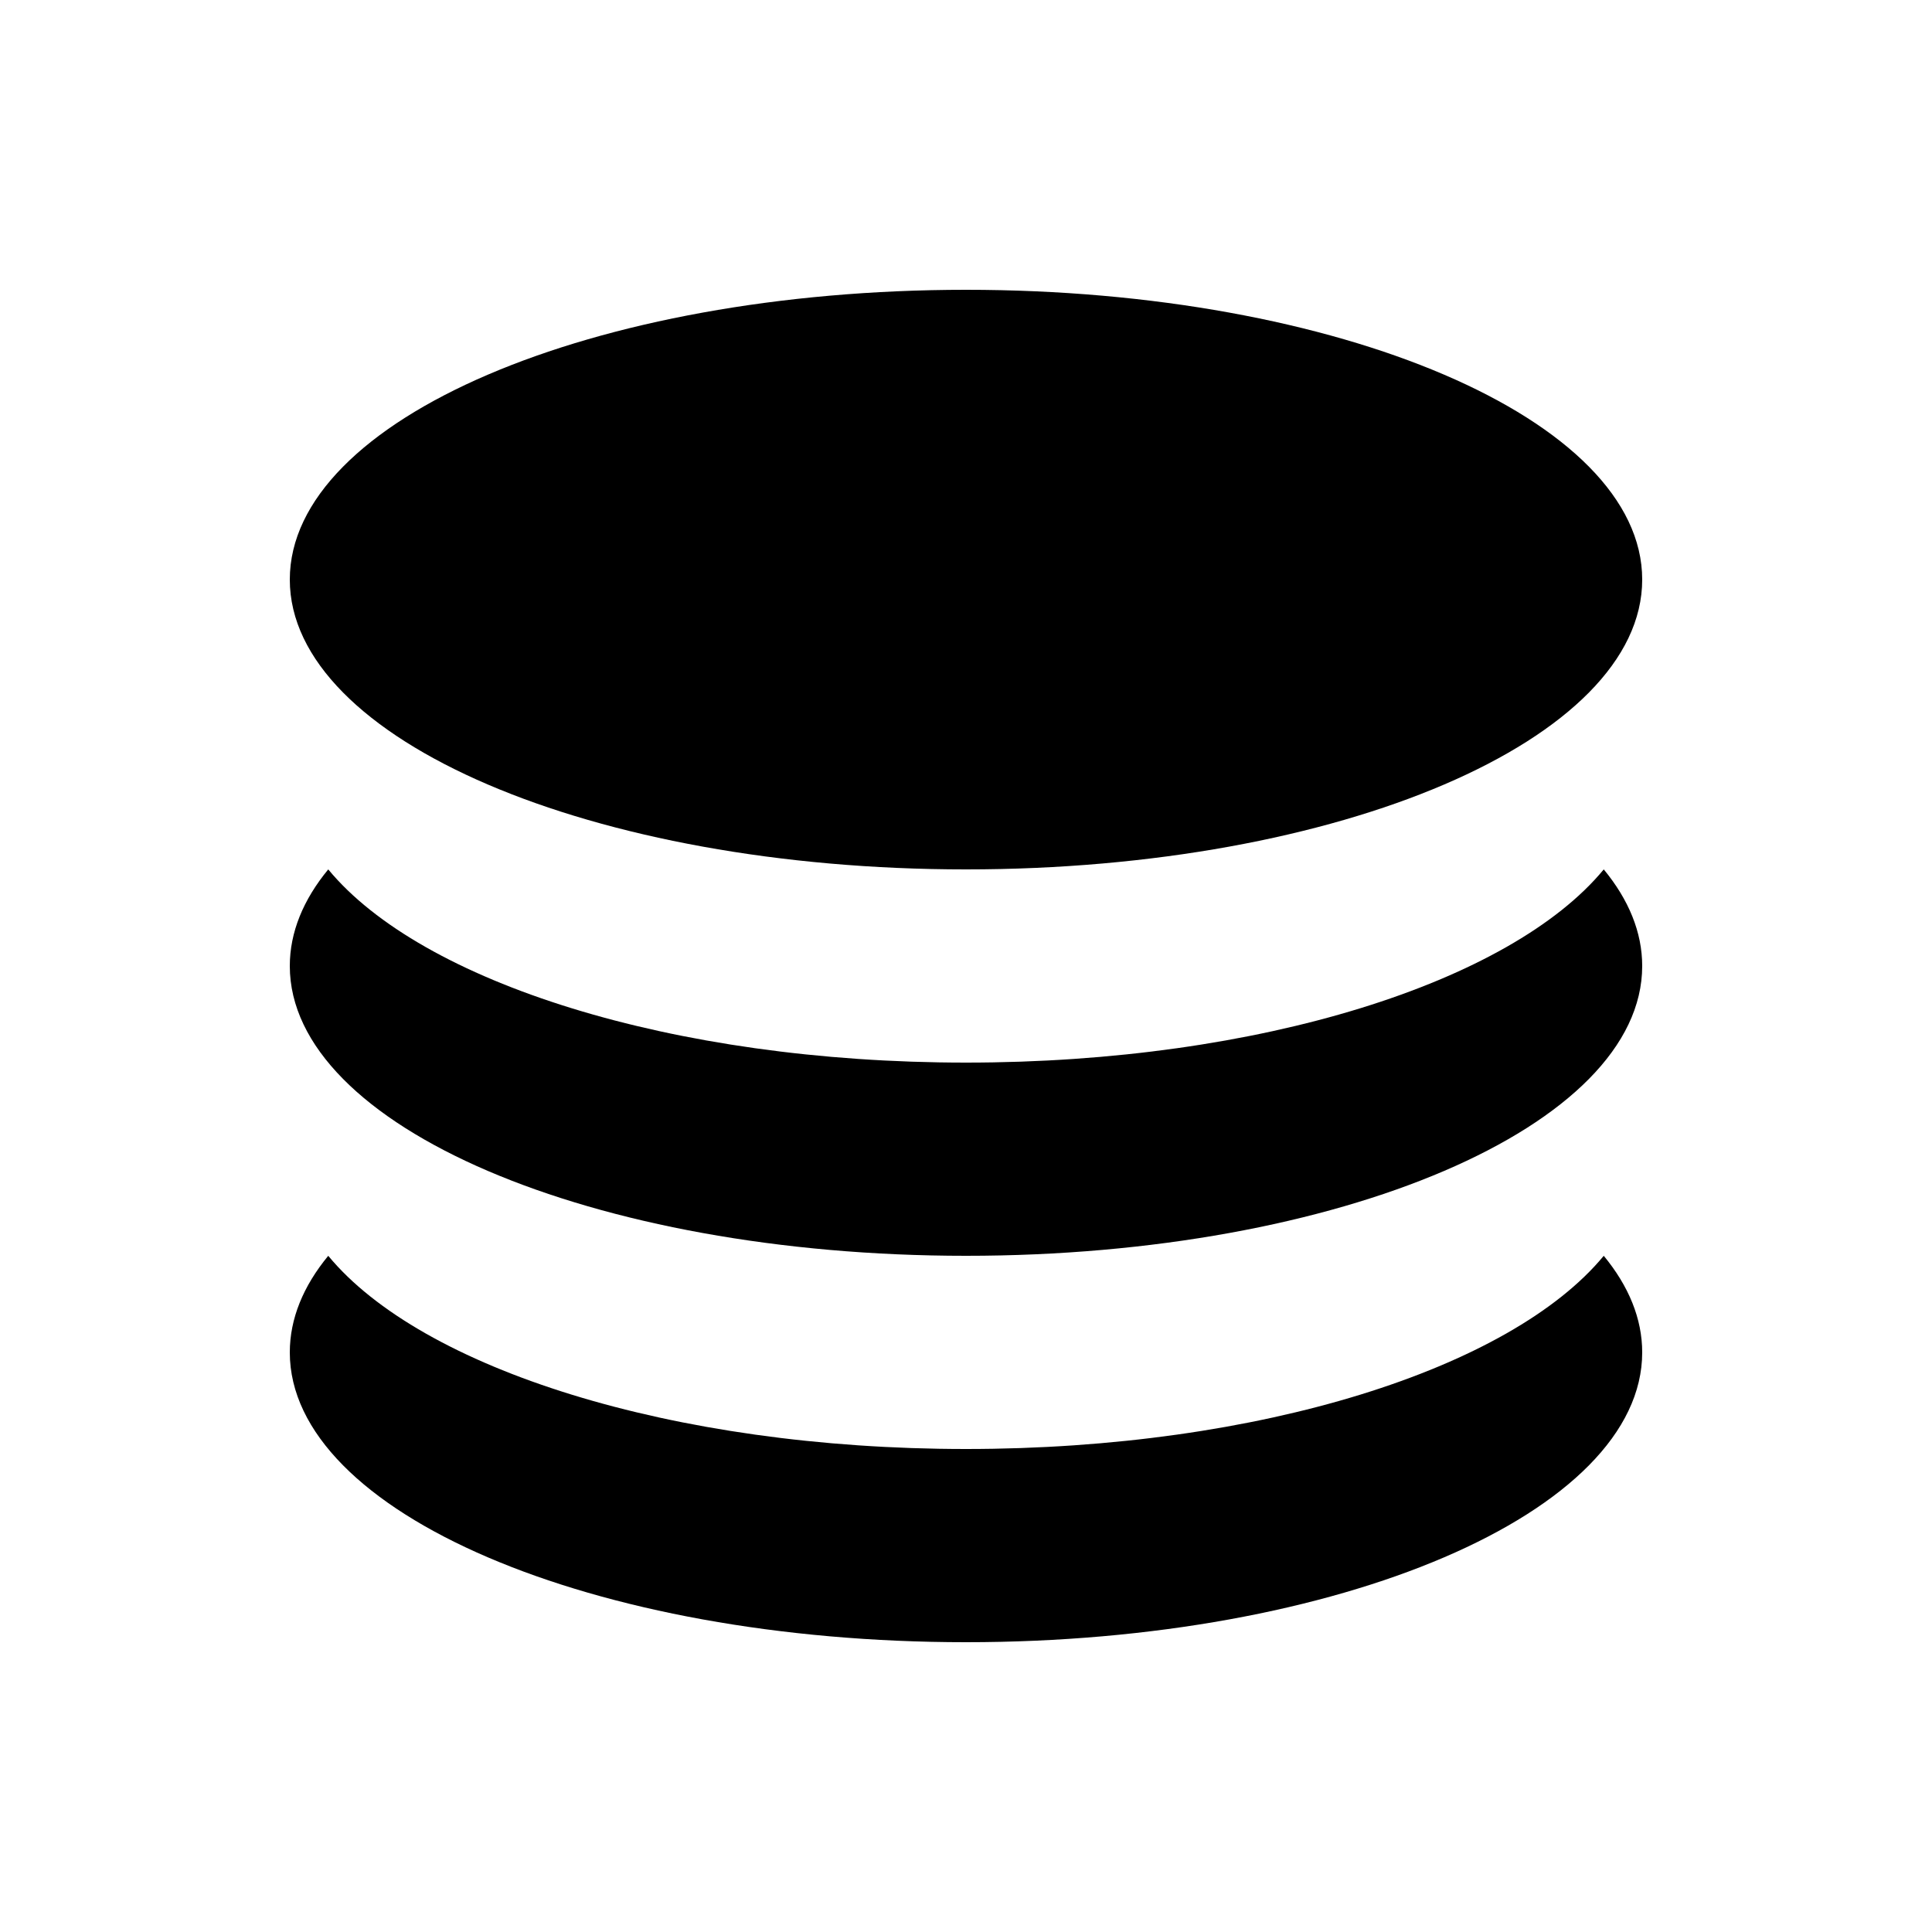 <svg viewBox="0 0 20 20" xmlns="http://www.w3.org/2000/svg"><path d="M10 9c3.866 0 7-1.343 7-3s-3.134-3-7-3-7 1.343-7 3 3.134 3 7 3Zm6.602 0c-.961 1.165-3.554 2-6.602 2-3.048 0-5.64-.835-6.602-2-.258.313-.398.65-.398 1 0 1.657 3.134 3 7 3s7-1.343 7-3c0-.35-.14-.687-.398-1Zm0 4c-.961 1.165-3.554 2-6.602 2-3.048 0-5.64-.835-6.602-2-.258.313-.398.65-.398 1 0 1.657 3.134 3 7 3s7-1.343 7-3c0-.35-.14-.687-.398-1Z"/></svg>